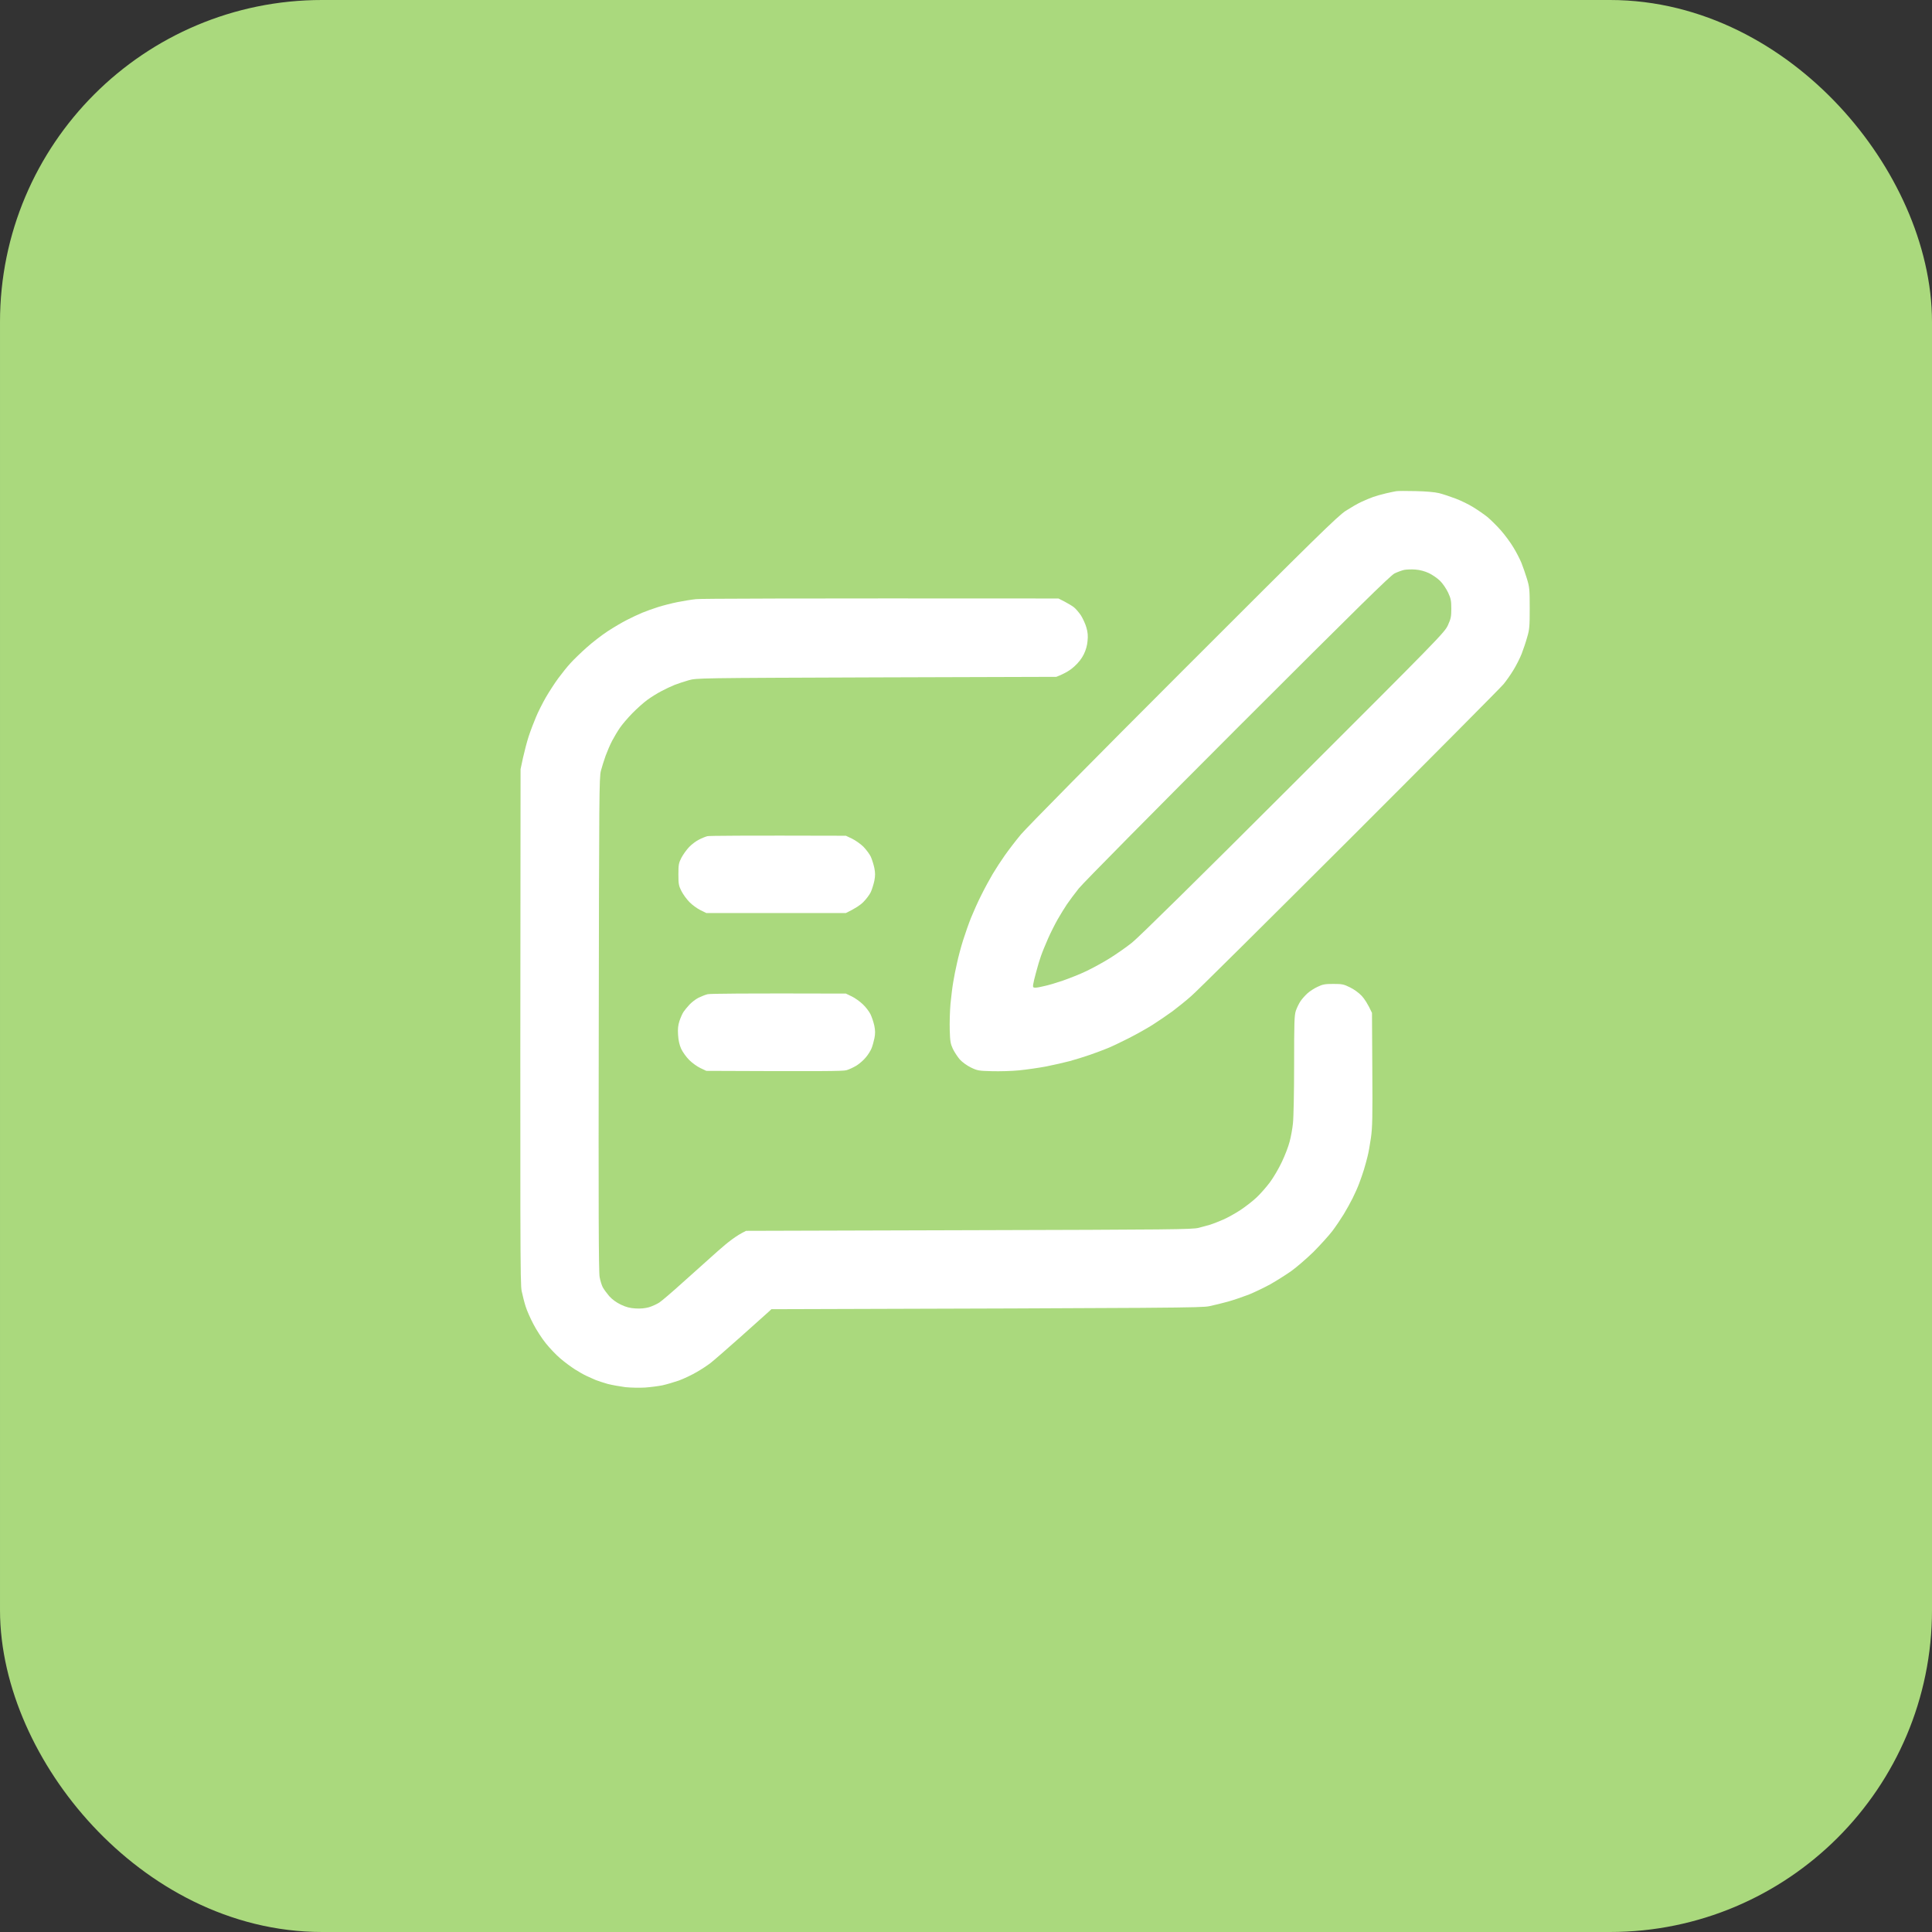 <svg width="36" height="36" viewBox="0 0 36 36" fill="none" xmlns="http://www.w3.org/2000/svg">
<rect x="0" y="0" width="36" height="36" fill="#333333" stroke="none"/>
<rect x="1.123" y="1.123" width="33.754" height="33.754" rx="4.877" fill="#AAD97D" stroke="#AAD97D" stroke-width="2.246"/>
<path fill-rule="evenodd" clip-rule="evenodd" d="M26.375 9.151C26.569 9.155 26.733 9.169 26.815 9.189C26.887 9.207 27.025 9.253 27.125 9.291C27.225 9.329 27.373 9.401 27.455 9.453C27.537 9.503 27.655 9.585 27.715 9.633C27.775 9.683 27.889 9.795 27.965 9.881C28.041 9.967 28.149 10.113 28.203 10.205C28.259 10.297 28.323 10.423 28.349 10.487C28.375 10.549 28.419 10.679 28.45 10.777C28.5 10.94 28.504 10.976 28.504 11.332C28.504 11.668 28.5 11.73 28.457 11.872C28.433 11.96 28.386 12.1 28.354 12.182C28.322 12.264 28.252 12.402 28.2 12.486C28.148 12.572 28.065 12.69 28.015 12.75C27.965 12.81 26.675 14.11 25.145 15.639C23.614 17.167 22.29 18.482 22.198 18.559C22.108 18.64 21.95 18.766 21.85 18.842C21.748 18.916 21.578 19.032 21.474 19.098C21.37 19.164 21.166 19.278 21.023 19.35C20.881 19.422 20.706 19.506 20.633 19.534C20.561 19.564 20.417 19.618 20.313 19.654C20.209 19.69 20.037 19.744 19.933 19.772C19.829 19.8 19.631 19.844 19.493 19.872C19.355 19.898 19.131 19.93 18.993 19.944C18.855 19.958 18.625 19.964 18.483 19.96C18.239 19.954 18.213 19.95 18.093 19.892C18.015 19.854 17.931 19.792 17.885 19.742C17.843 19.694 17.785 19.604 17.755 19.544C17.711 19.448 17.703 19.402 17.697 19.194C17.693 19.062 17.699 18.842 17.711 18.704C17.725 18.566 17.747 18.381 17.763 18.294C17.777 18.205 17.809 18.047 17.833 17.943C17.855 17.839 17.905 17.649 17.945 17.523C17.985 17.397 18.051 17.207 18.093 17.103C18.135 16.999 18.219 16.809 18.283 16.683C18.345 16.557 18.443 16.377 18.499 16.283C18.555 16.189 18.655 16.035 18.723 15.939C18.789 15.845 18.923 15.669 19.023 15.549C19.125 15.427 20.441 14.092 22.054 12.48C24.52 10.013 24.927 9.615 25.075 9.519C25.169 9.459 25.299 9.383 25.365 9.353C25.431 9.321 25.531 9.281 25.585 9.261C25.641 9.241 25.747 9.211 25.825 9.193C25.903 9.175 25.987 9.157 26.015 9.153C26.043 9.147 26.205 9.147 26.375 9.151V9.151ZM19.723 11.152L19.833 11.208C19.893 11.24 19.973 11.286 20.009 11.314C20.043 11.34 20.103 11.41 20.141 11.466C20.177 11.524 20.225 11.626 20.243 11.692C20.269 11.78 20.275 11.848 20.265 11.942C20.259 12.024 20.233 12.116 20.195 12.192C20.157 12.27 20.095 12.35 20.019 12.418C19.953 12.48 19.857 12.544 19.683 12.612L16.332 12.622C12.991 12.634 12.981 12.634 12.831 12.676C12.749 12.7 12.631 12.738 12.571 12.762C12.511 12.786 12.399 12.838 12.321 12.88C12.243 12.92 12.127 12.994 12.061 13.042C11.995 13.09 11.869 13.202 11.783 13.29C11.695 13.38 11.591 13.502 11.551 13.562C11.509 13.622 11.445 13.73 11.407 13.802C11.369 13.874 11.315 14 11.285 14.082C11.255 14.164 11.217 14.29 11.197 14.362C11.165 14.482 11.163 14.822 11.157 19.084C11.151 22.495 11.155 23.705 11.173 23.795C11.185 23.861 11.211 23.947 11.231 23.985C11.251 24.023 11.307 24.099 11.353 24.153C11.409 24.215 11.487 24.271 11.571 24.311C11.667 24.357 11.739 24.375 11.841 24.381C11.933 24.387 12.019 24.379 12.091 24.359C12.151 24.341 12.239 24.301 12.285 24.271C12.331 24.241 12.525 24.075 12.713 23.905C12.903 23.735 13.199 23.469 13.37 23.317C13.568 23.141 13.722 23.021 13.902 22.935L18.053 22.923C21.842 22.913 22.216 22.909 22.334 22.879C22.406 22.861 22.504 22.833 22.554 22.819C22.604 22.803 22.712 22.761 22.794 22.725C22.876 22.689 23.02 22.609 23.114 22.547C23.208 22.485 23.342 22.381 23.412 22.315C23.484 22.248 23.594 22.122 23.66 22.035C23.726 21.947 23.828 21.774 23.884 21.654C23.942 21.534 24.008 21.362 24.03 21.274C24.054 21.186 24.082 21.034 24.092 20.934C24.104 20.832 24.114 20.36 24.114 19.844C24.114 19.048 24.118 18.922 24.146 18.834C24.166 18.778 24.204 18.698 24.234 18.654C24.264 18.61 24.324 18.544 24.366 18.506C24.409 18.468 24.494 18.413 24.555 18.386C24.646 18.341 24.695 18.334 24.845 18.334C25.007 18.334 25.039 18.34 25.155 18.398C25.233 18.436 25.321 18.5 25.375 18.558C25.423 18.61 25.487 18.704 25.565 18.874L25.571 19.924C25.577 20.812 25.573 21.01 25.545 21.204C25.527 21.33 25.499 21.488 25.481 21.554C25.465 21.62 25.435 21.728 25.415 21.794C25.395 21.86 25.355 21.974 25.327 22.049C25.299 22.125 25.243 22.25 25.203 22.329C25.163 22.409 25.089 22.543 25.039 22.625C24.989 22.707 24.895 22.847 24.829 22.935C24.762 23.023 24.602 23.199 24.477 23.325C24.348 23.451 24.16 23.613 24.06 23.685C23.958 23.757 23.782 23.867 23.67 23.931C23.556 23.993 23.374 24.081 23.264 24.125C23.154 24.167 22.984 24.225 22.884 24.253C22.784 24.281 22.628 24.319 22.534 24.339C22.378 24.369 22.028 24.373 14.374 24.395L14.318 24.447C14.288 24.475 14.056 24.681 13.804 24.907C13.552 25.131 13.3 25.351 13.243 25.395C13.187 25.439 13.069 25.517 12.981 25.567C12.893 25.619 12.745 25.689 12.651 25.724C12.557 25.756 12.419 25.797 12.341 25.814C12.263 25.829 12.119 25.848 12.021 25.855C11.923 25.861 11.757 25.858 11.655 25.848C11.555 25.835 11.405 25.808 11.325 25.788C11.247 25.765 11.145 25.733 11.101 25.715C11.057 25.695 10.981 25.663 10.931 25.639C10.881 25.617 10.783 25.561 10.711 25.515C10.639 25.469 10.517 25.379 10.441 25.313C10.363 25.247 10.243 25.121 10.171 25.031C10.099 24.943 9.995 24.781 9.939 24.673C9.881 24.563 9.817 24.417 9.795 24.345C9.771 24.273 9.739 24.143 9.72 24.055C9.693 23.911 9.691 23.391 9.7 14.332L9.745 14.122C9.771 14.006 9.817 13.826 9.851 13.722C9.885 13.618 9.947 13.456 9.987 13.362C10.025 13.268 10.109 13.104 10.169 12.998C10.231 12.892 10.335 12.73 10.403 12.638C10.471 12.546 10.573 12.418 10.633 12.354C10.693 12.288 10.827 12.158 10.931 12.066C11.035 11.972 11.211 11.836 11.321 11.764C11.431 11.692 11.593 11.596 11.681 11.552C11.769 11.506 11.899 11.446 11.971 11.416C12.043 11.386 12.173 11.34 12.261 11.312C12.349 11.284 12.511 11.242 12.621 11.22C12.731 11.198 12.889 11.172 12.971 11.164C13.053 11.154 14.608 11.148 19.723 11.152V11.152ZM15.762 15.573L15.876 15.627C15.94 15.659 16.036 15.725 16.088 15.777C16.14 15.831 16.202 15.913 16.226 15.963C16.248 16.013 16.278 16.107 16.292 16.173C16.31 16.267 16.31 16.319 16.292 16.413C16.278 16.479 16.248 16.573 16.226 16.623C16.202 16.673 16.14 16.755 16.088 16.807C16.036 16.861 15.94 16.927 15.762 17.013H13.161L13.051 16.959C12.991 16.929 12.899 16.863 12.847 16.809C12.795 16.757 12.727 16.663 12.697 16.603C12.647 16.505 12.641 16.471 12.641 16.293C12.641 16.113 12.647 16.081 12.697 15.983C12.729 15.923 12.793 15.833 12.841 15.783C12.889 15.733 12.971 15.671 13.025 15.645C13.077 15.617 13.149 15.589 13.181 15.581C13.213 15.573 13.81 15.567 15.762 15.573V15.573ZM15.762 18.514L15.872 18.567C15.932 18.596 16.024 18.662 16.076 18.712C16.13 18.762 16.194 18.846 16.22 18.898C16.246 18.952 16.278 19.048 16.292 19.114C16.31 19.204 16.31 19.262 16.294 19.344C16.282 19.404 16.258 19.49 16.24 19.534C16.222 19.578 16.176 19.654 16.134 19.702C16.094 19.752 16.016 19.82 15.962 19.854C15.906 19.888 15.822 19.928 15.772 19.942C15.704 19.96 15.36 19.964 13.161 19.954L13.051 19.902C12.991 19.874 12.897 19.806 12.843 19.752C12.789 19.698 12.721 19.604 12.693 19.544C12.659 19.468 12.641 19.386 12.635 19.284C12.627 19.174 12.635 19.104 12.661 19.024C12.681 18.964 12.715 18.886 12.737 18.854C12.759 18.822 12.809 18.76 12.849 18.718C12.889 18.676 12.963 18.618 13.015 18.592C13.069 18.566 13.145 18.535 13.185 18.526C13.229 18.515 13.808 18.508 15.762 18.514V18.514Z" fill="white"/>
<path d="M25.985 10.685C26.039 10.659 26.121 10.629 26.165 10.619C26.209 10.611 26.303 10.607 26.375 10.613C26.459 10.619 26.547 10.643 26.625 10.679C26.691 10.711 26.785 10.775 26.833 10.823C26.883 10.871 26.949 10.97 26.983 11.041C27.035 11.153 27.043 11.194 27.043 11.342C27.043 11.492 27.035 11.528 26.979 11.652C26.915 11.788 26.815 11.89 24.098 14.604C22.334 16.367 21.213 17.471 21.093 17.565C20.989 17.649 20.803 17.777 20.683 17.853C20.563 17.929 20.363 18.037 20.243 18.095C20.123 18.153 19.923 18.231 19.803 18.273C19.683 18.314 19.529 18.36 19.463 18.373C19.397 18.39 19.321 18.404 19.293 18.404C19.251 18.404 19.245 18.395 19.251 18.348C19.255 18.317 19.279 18.211 19.307 18.113C19.333 18.013 19.373 17.879 19.397 17.813C19.419 17.747 19.479 17.603 19.527 17.493C19.575 17.383 19.657 17.221 19.707 17.133C19.757 17.045 19.835 16.919 19.879 16.853C19.923 16.787 20.025 16.651 20.103 16.553C20.183 16.453 21.516 15.105 23.066 13.554C25.293 11.328 25.907 10.725 25.985 10.685Z" fill="#A8D77F"/>
</svg>
